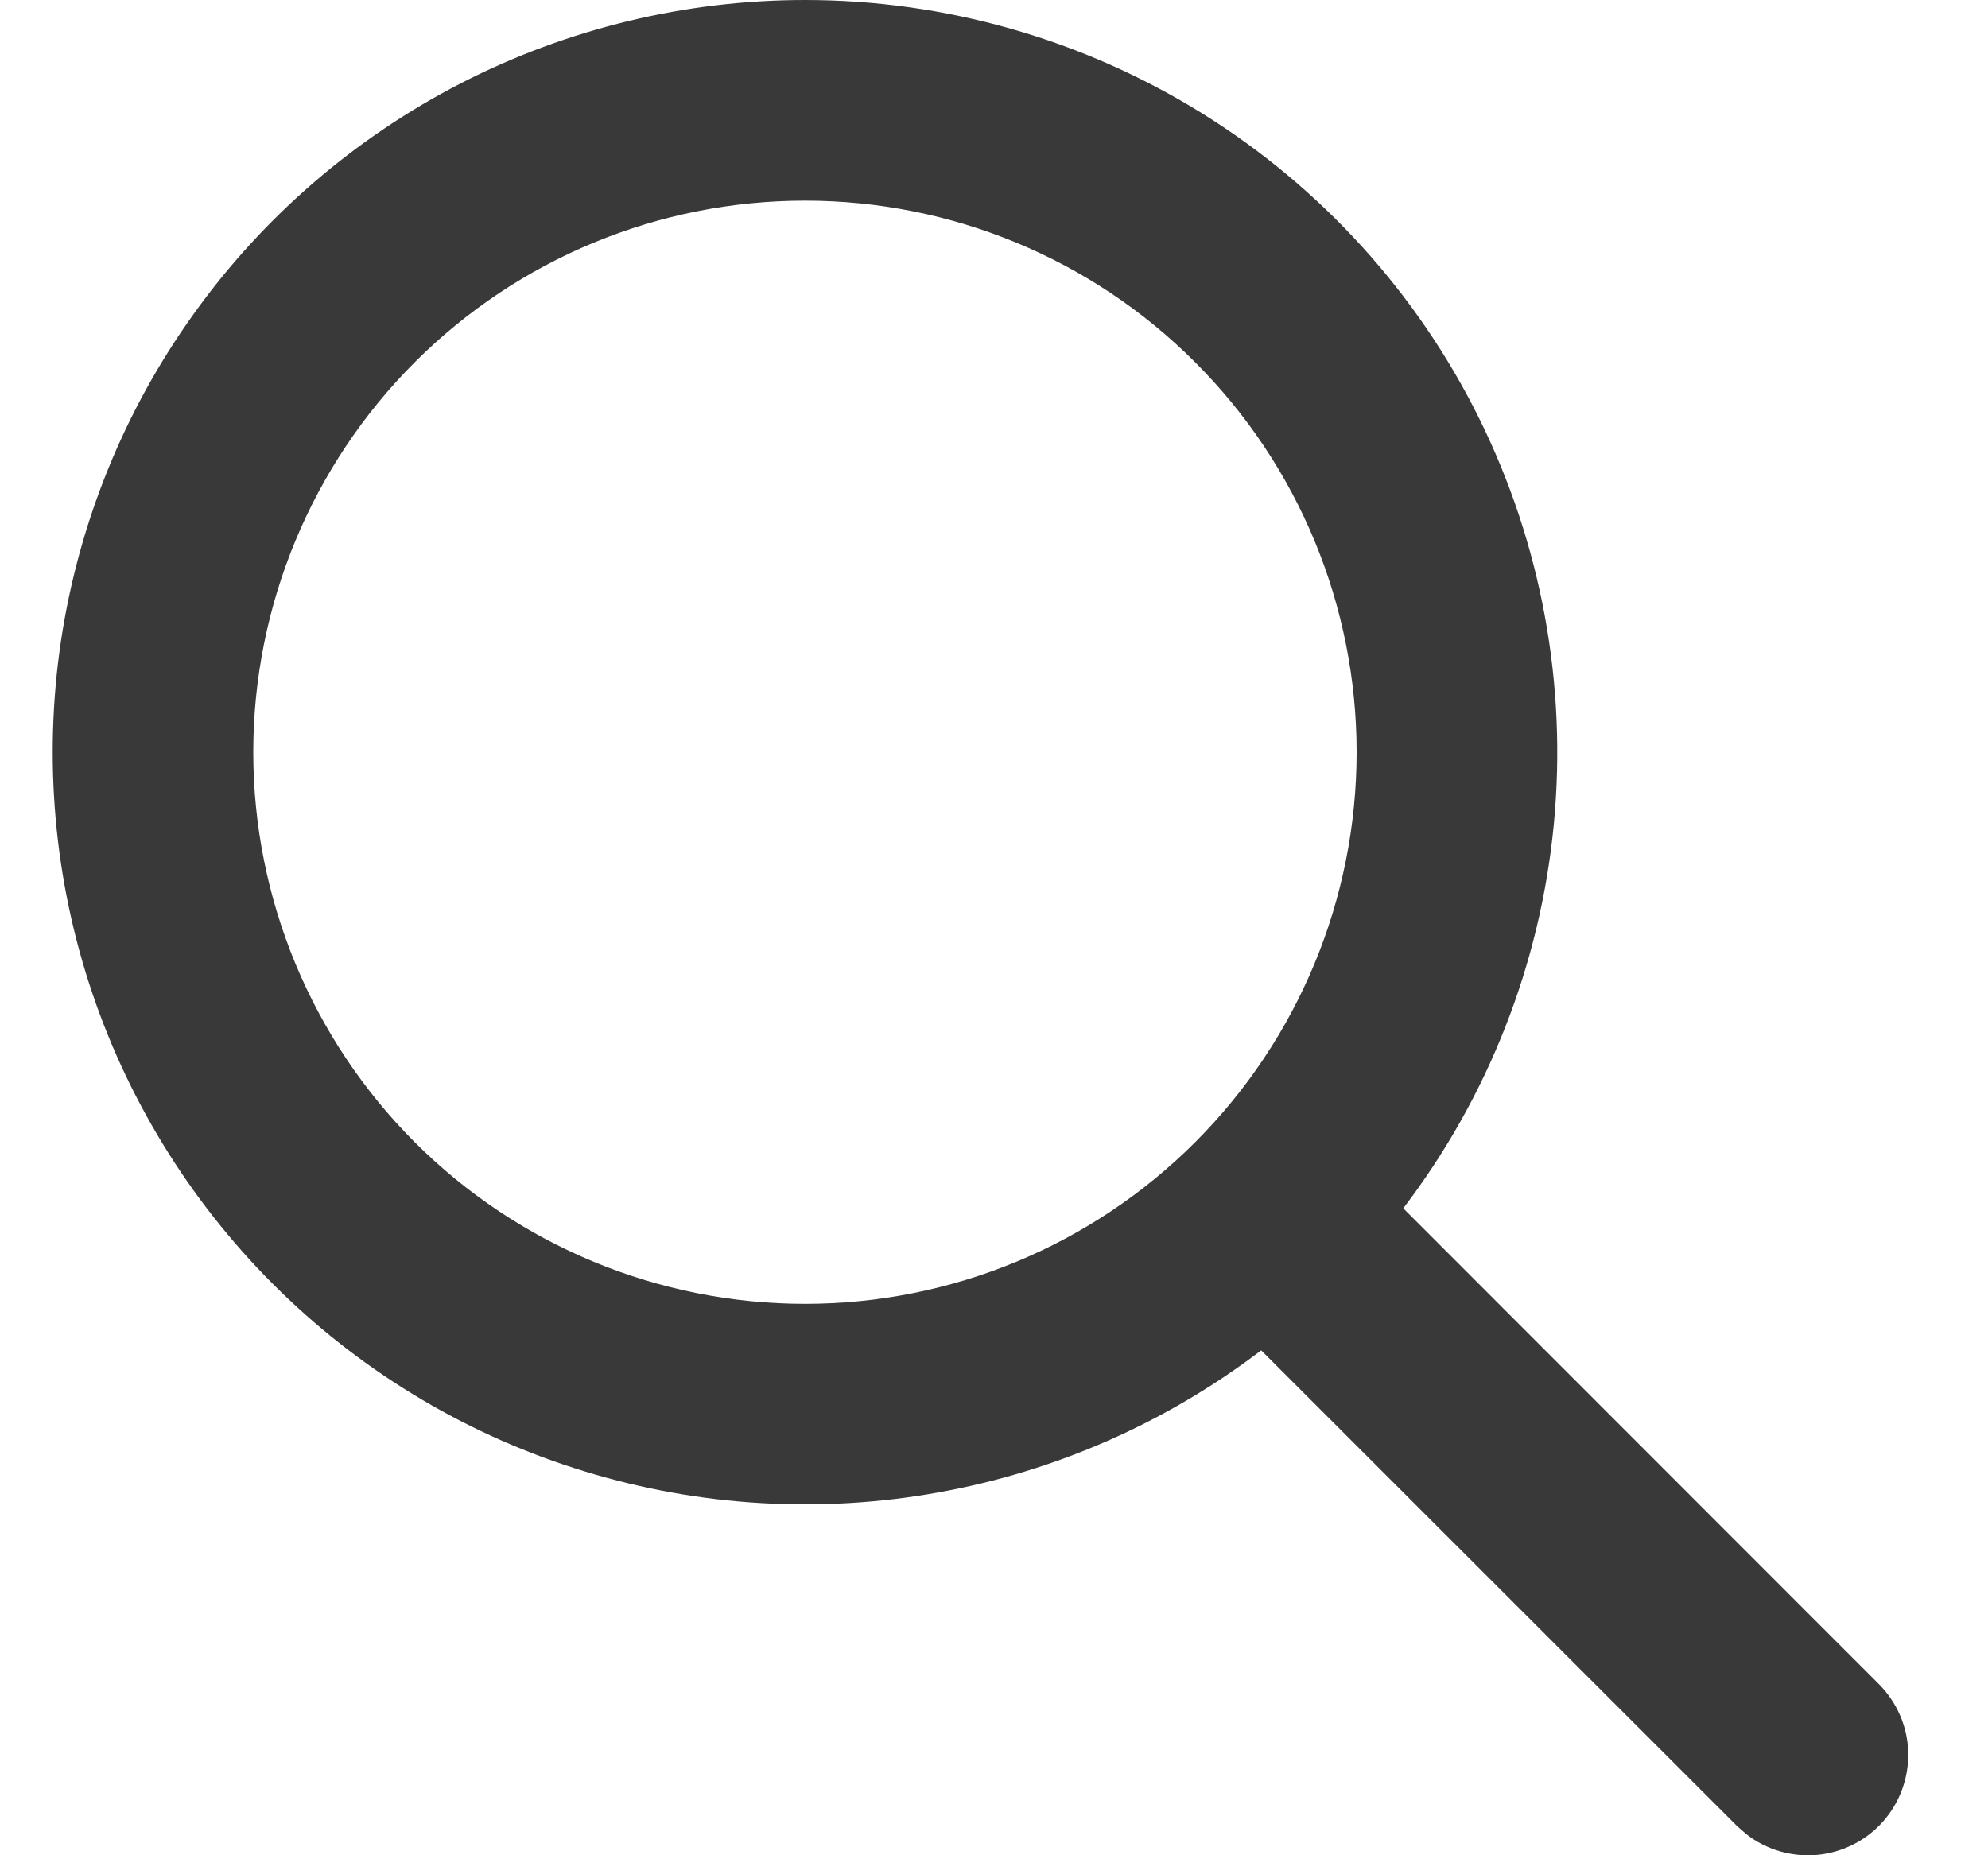 <svg width="15" height="14" viewBox="0 0 15 14" fill="none" xmlns="http://www.w3.org/2000/svg">
<path d="M6.074 4.598e-09C7.132 -4.25737e-05 8.169 0.296 9.068 0.854C9.967 1.412 10.692 2.21 11.161 3.158C11.63 4.106 11.825 5.167 11.724 6.22C11.623 7.273 11.229 8.277 10.588 9.118L14.177 12.709C14.313 12.846 14.392 13.028 14.398 13.22C14.403 13.413 14.336 13.6 14.209 13.744C14.082 13.888 13.904 13.979 13.713 13.997C13.521 14.015 13.33 13.96 13.178 13.842L13.107 13.78L9.516 10.19C8.799 10.736 7.963 11.104 7.075 11.263C6.188 11.422 5.276 11.368 4.414 11.104C3.552 10.841 2.765 10.376 2.119 9.748C1.473 9.12 0.985 8.347 0.696 7.493C0.408 6.639 0.327 5.729 0.46 4.837C0.594 3.946 0.937 3.099 1.463 2.367C1.988 1.634 2.68 1.038 3.482 0.626C4.284 0.215 5.173 4.75703e-05 6.074 4.598e-09ZM6.074 1.514C4.97 1.514 3.911 1.952 3.13 2.733C2.35 3.513 1.911 4.572 1.911 5.676C1.911 6.78 2.35 7.839 3.13 8.62C3.911 9.4 4.97 9.839 6.074 9.839C7.178 9.839 8.237 9.4 9.017 8.62C9.798 7.839 10.236 6.78 10.236 5.676C10.236 4.572 9.798 3.513 9.017 2.733C8.237 1.952 7.178 1.514 6.074 1.514Z" fill="#393939"/>
</svg>
